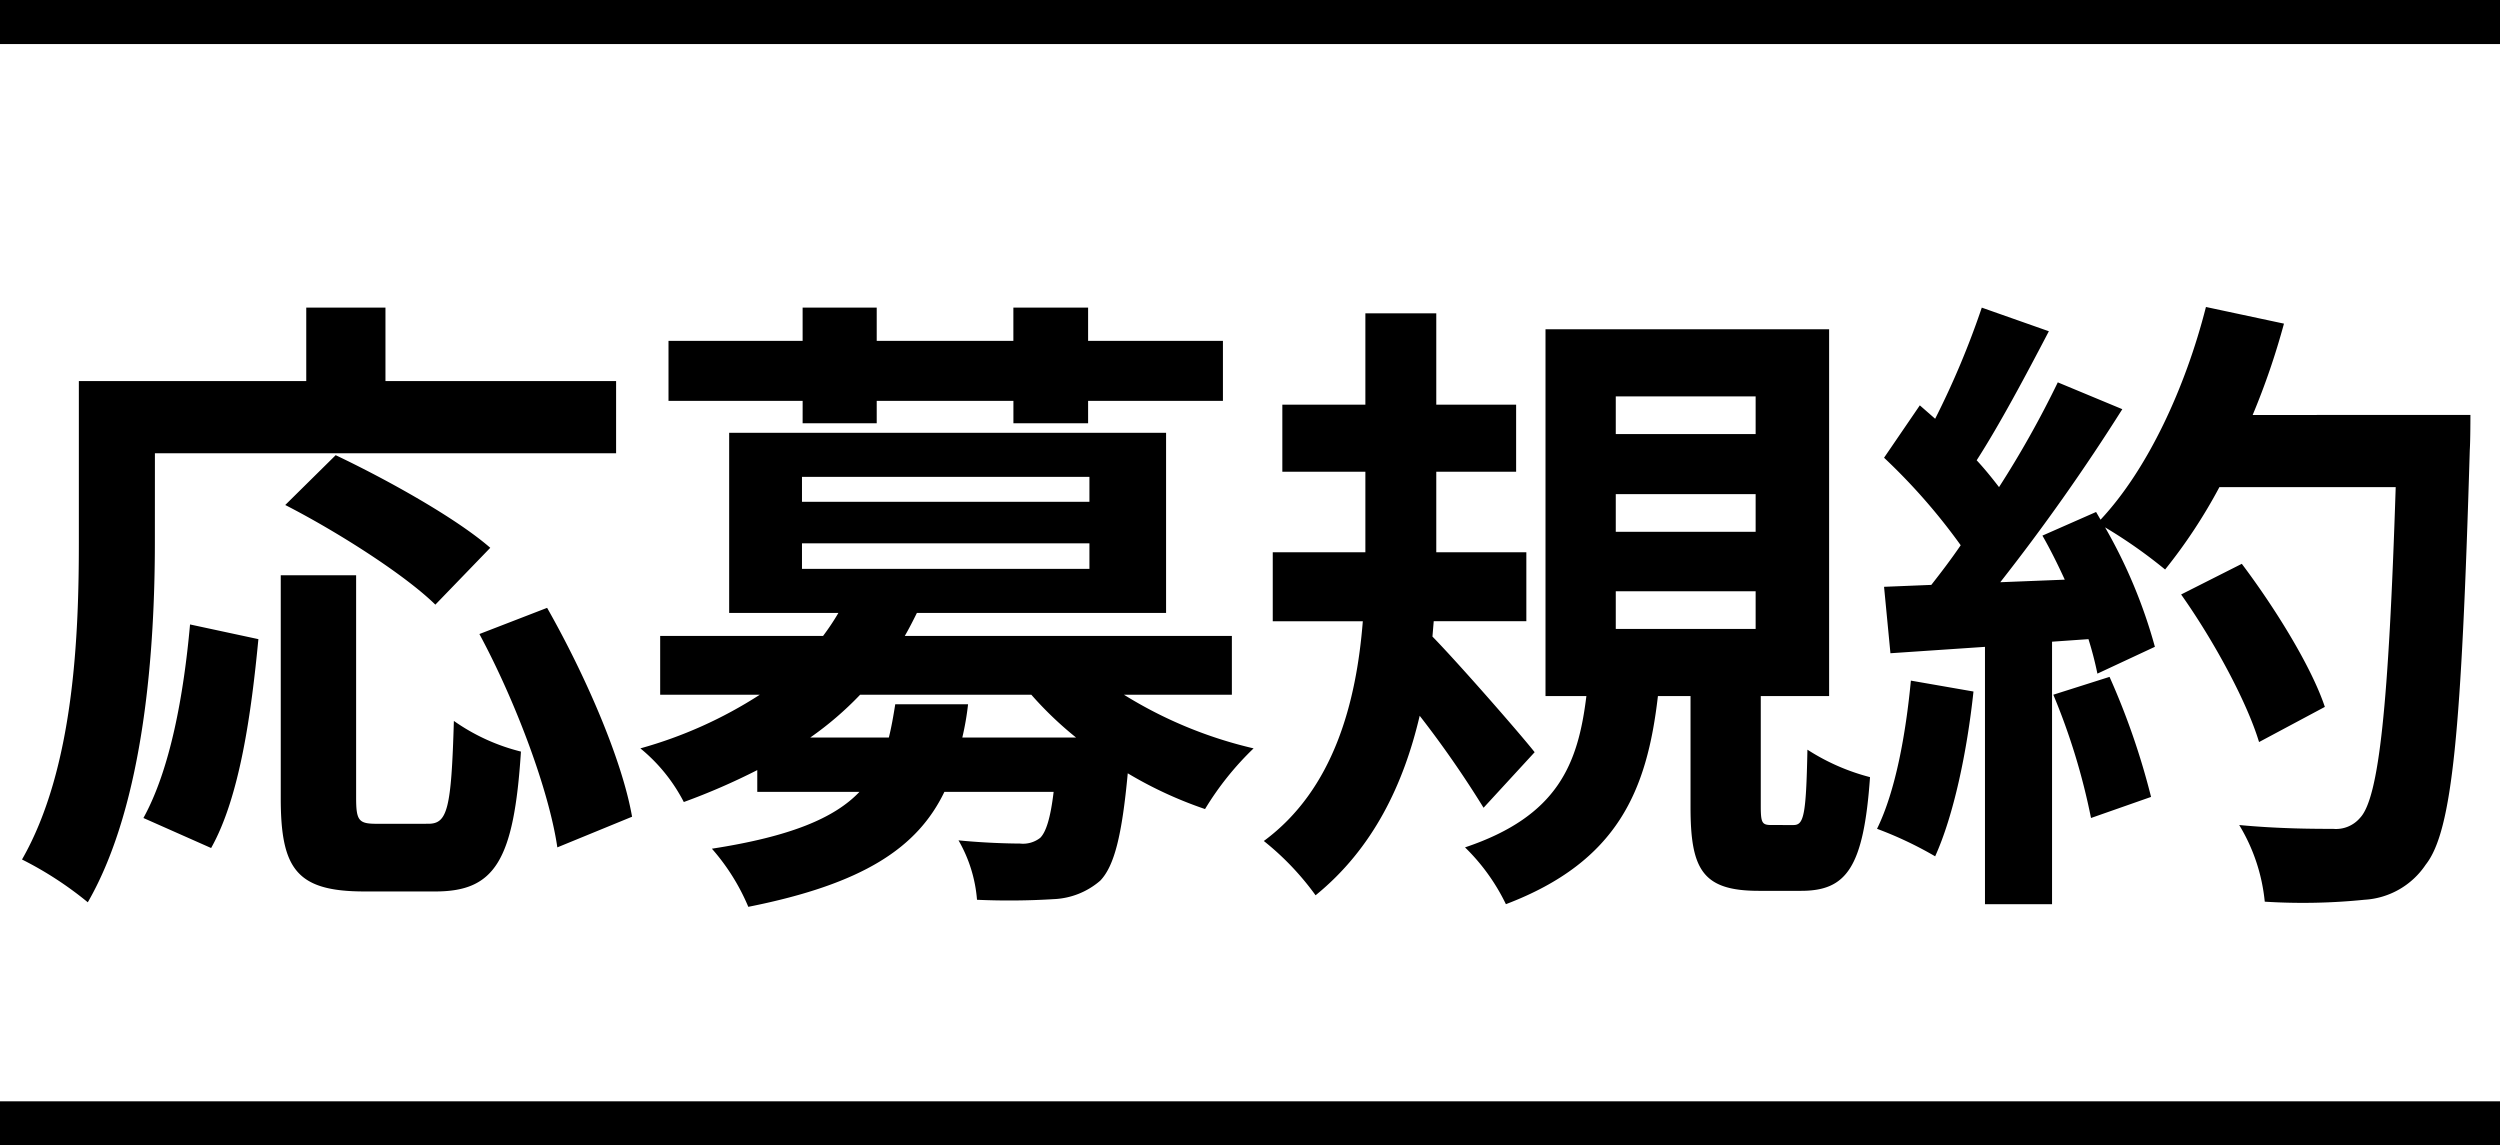 <svg xmlns="http://www.w3.org/2000/svg" width="227" height="104" viewBox="0 0 227 104">
  <g id="heading" transform="translate(-262 -26635.828)">
    <path id="パス_1224" data-name="パス 1224" d="M-99.934-35.844h41.876V-42.4H-79v-6.67h-7.192v6.67h-20.648v14.616c0,8.352-.406,20.532-5.162,28.826a32.036,32.036,0,0,1,5.974,3.886c5.22-9.048,6.09-23.374,6.09-32.712Zm30.45,8.584c-3.132-2.726-9.4-6.206-14.036-8.41L-88.1-31.146c4.756,2.436,10.846,6.322,13.63,9.048ZM-94.83,0c2.61-4.64,3.654-12.3,4.292-18.966L-96.744-20.3c-.58,6.438-1.8,13.166-4.234,17.574Zm15.022-2.2c-1.624,0-1.856-.29-1.856-2.378V-24.766h-6.844V-4.524c0,6.438,1.45,8.468,7.6,8.468h6.438c5.394,0,7.134-2.784,7.772-12.7a18.154,18.154,0,0,1-6.09-2.784c-.232,8-.58,9.338-2.32,9.338ZM-70.47-19.43c3.306,6.148,6.322,14.21,7.076,19.372l6.786-2.784c-.928-5.278-4.292-12.934-7.714-18.966Zm29.348-19.14h6.728V-40.6h12.412v2.03H-15.2V-40.6H-2.958v-5.452H-15.2v-3.016h-6.786v3.016H-34.394v-3.016h-6.728v3.016H-53.3V-40.6h12.18Zm8.41,25.52c-.174,1.1-.348,2.088-.58,3.016h-7.134A29.955,29.955,0,0,0-35.9-13.92h15.544a32.329,32.329,0,0,0,4.06,3.886H-26.622A25.168,25.168,0,0,0-26.1-13.05ZM-41.18-27.666h26.1v2.32h-26.1Zm0-6.032h26.1v2.262h-26.1ZM-2.146-13.92v-5.336h-29.7c.406-.7.754-1.392,1.1-2.088H-8.12V-37.7H-47.792v16.356h9.918a21.76,21.76,0,0,1-1.392,2.088h-14.79v5.336h9.048A39.434,39.434,0,0,1-55.854-9.048,15.376,15.376,0,0,1-51.91-4.176a59.123,59.123,0,0,0,6.67-2.9V-5.1h9.28c-2.262,2.378-6.264,4.06-13.4,5.162a19.245,19.245,0,0,1,3.306,5.278c10.5-2.088,15.37-5.394,17.806-10.44h9.918c-.29,2.436-.7,3.654-1.218,4.176A2.541,2.541,0,0,1-21.4-.406c-.986,0-3.248-.058-5.568-.29A12.763,12.763,0,0,1-25.288,4.7a65.35,65.35,0,0,0,6.96-.058,6.885,6.885,0,0,0,4.234-1.682c1.276-1.334,1.972-4.118,2.494-9.744A36.556,36.556,0,0,0-4.582-3.538,27.06,27.06,0,0,1-.174-9.048,39.019,39.019,0,0,1-11.948-13.92ZM25.346-8.7c-1.276-1.624-6.844-8-9.28-10.5l.116-1.392h8.41v-6.264H16.414v-7.308h7.25v-6.09h-7.25v-8.294H9.976v8.294H2.436v6.09h7.54v7.308H1.566v6.264H9.744C9.164-13.282,7.134-5.336.754-.638a25.041,25.041,0,0,1,4.7,4.93c5.22-4.234,8-10.092,9.454-16.3a93.812,93.812,0,0,1,5.8,8.352Zm7.366-14.616h12.7v3.422h-12.7Zm0-8.816h12.7v3.422h-12.7Zm0-8.874h12.7v3.422h-12.7ZM46.864-2.088c-.87,0-.986-.174-.986-1.74V-13.8h6.206V-47.1H26.332V-13.8h3.712C29.29-7.656,27.492-2.9,19.024-.058A18.3,18.3,0,0,1,22.736,5.1C32.944,1.218,35.554-5.278,36.54-13.8H39.5V-3.712c0,5.684,1.1,7.6,6.206,7.6h3.828c4.118,0,5.684-2.088,6.264-10.324a19.44,19.44,0,0,1-5.684-2.494c-.116,6.09-.348,6.844-1.276,6.844ZM59.508-15.2c-.464,4.872-1.392,10.034-3.074,13.456A34.092,34.092,0,0,1,61.712.754c1.682-3.712,2.9-9.512,3.48-14.964ZM72.442-13.92A59.03,59.03,0,0,1,75.864-2.726L81.316-4.64a66.143,66.143,0,0,0-3.77-10.9Zm18.1-25.4a66.516,66.516,0,0,0,2.842-8.294L86.3-49.126c-1.856,7.308-5.278,14.732-9.57,19.314l-.406-.7-4.872,2.146c.7,1.218,1.392,2.61,2.03,4l-5.858.232A186.72,186.72,0,0,0,78.706-39.846l-5.858-2.436a90.689,90.689,0,0,1-5.336,9.512c-.58-.754-1.276-1.624-2.03-2.436,2.088-3.248,4.466-7.714,6.554-11.716l-6.09-2.146a76.669,76.669,0,0,1-4.234,10.092L60.32-40.194l-3.248,4.756a54.64,54.64,0,0,1,6.96,7.946c-.87,1.276-1.8,2.494-2.668,3.6l-4.292.174.58,6.032,8.584-.58V5.1h6.09V-18.734l3.306-.232a31.563,31.563,0,0,1,.812,3.132l5.22-2.436A46.194,46.194,0,0,0,77.14-29.116a44.321,44.321,0,0,1,5.452,3.828,47.786,47.786,0,0,0,4.93-7.482H103.53c-.638,19.778-1.508,28.246-3.248,30.044a2.862,2.862,0,0,1-2.436.986c-1.566,0-4.872,0-8.526-.348a16.487,16.487,0,0,1,2.32,6.96,55.367,55.367,0,0,0,9.048-.174,7.189,7.189,0,0,0,5.568-3.19c2.436-3.074,3.248-12.238,4-37.642.058-.87.058-3.19.058-3.19Zm6.554,26.506c-1.218-3.654-4.524-8.99-7.54-12.992l-5.51,2.784c2.958,4.176,5.974,9.744,7.076,13.4Z" transform="translate(376 26712.828)"/>
    <line id="線_4" data-name="線 4" x2="227" transform="translate(262 26737.828)" fill="#fff" stroke="#000" stroke-miterlimit="10" stroke-width="4"/>
    <line id="線_4-2" data-name="線 4" x2="227" transform="translate(262 26637.828)" fill="#fff" stroke="#000" stroke-miterlimit="10" stroke-width="4"/>
  </g>
</svg>
